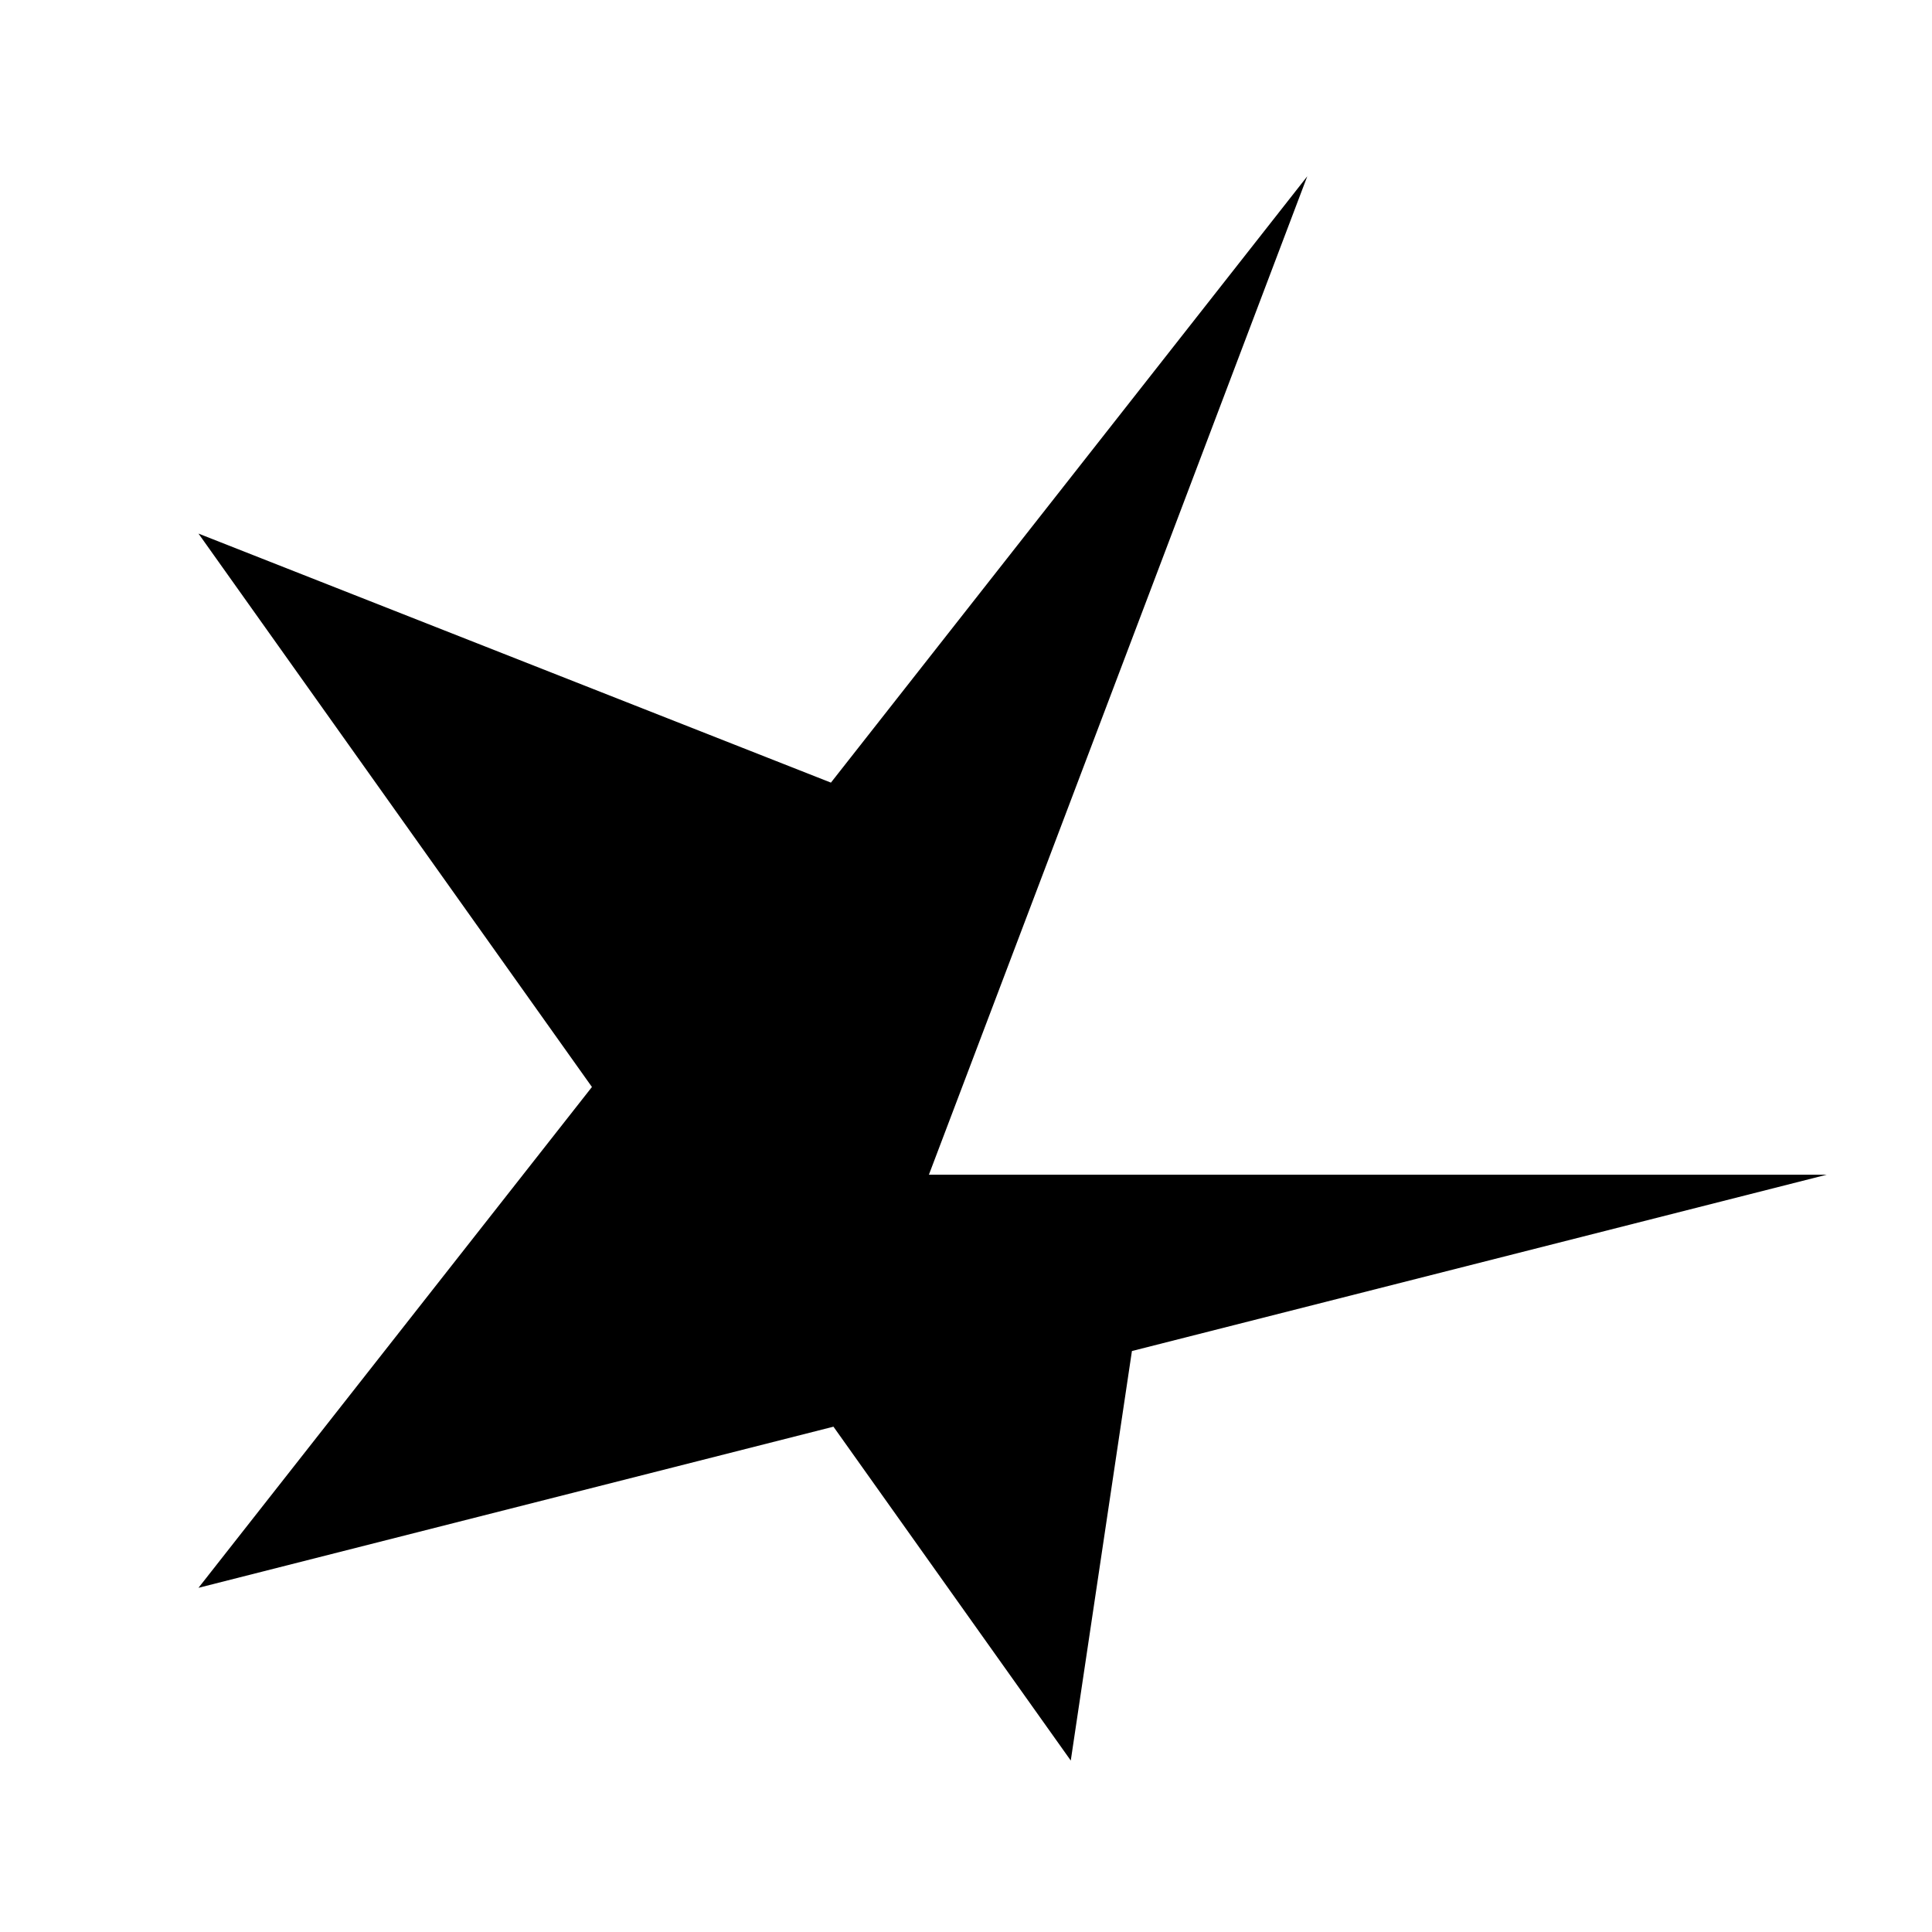 <svg xmlns="http://www.w3.org/2000/svg" width="127" height="127" viewBox="0 0 127 127">
  <g id="wS_hero-logomark_lawst" transform="translate(-3485 -780)">
    <path id="Path_873" data-name="Path 873" d="M41.574,39.857,0,23.486,25.864,59.864,0,92.786l41.74-10.592,15.6,21.947,4.02-26.92L107.03,65.631H48.014l7.666-20.219L72.887,0Z" transform="translate(3498.047 791.589)"/>
    <rect id="Rectangle_893" data-name="Rectangle 893" width="127" height="127" transform="translate(3485 780)" fill="none"/>
  </g>
</svg>
